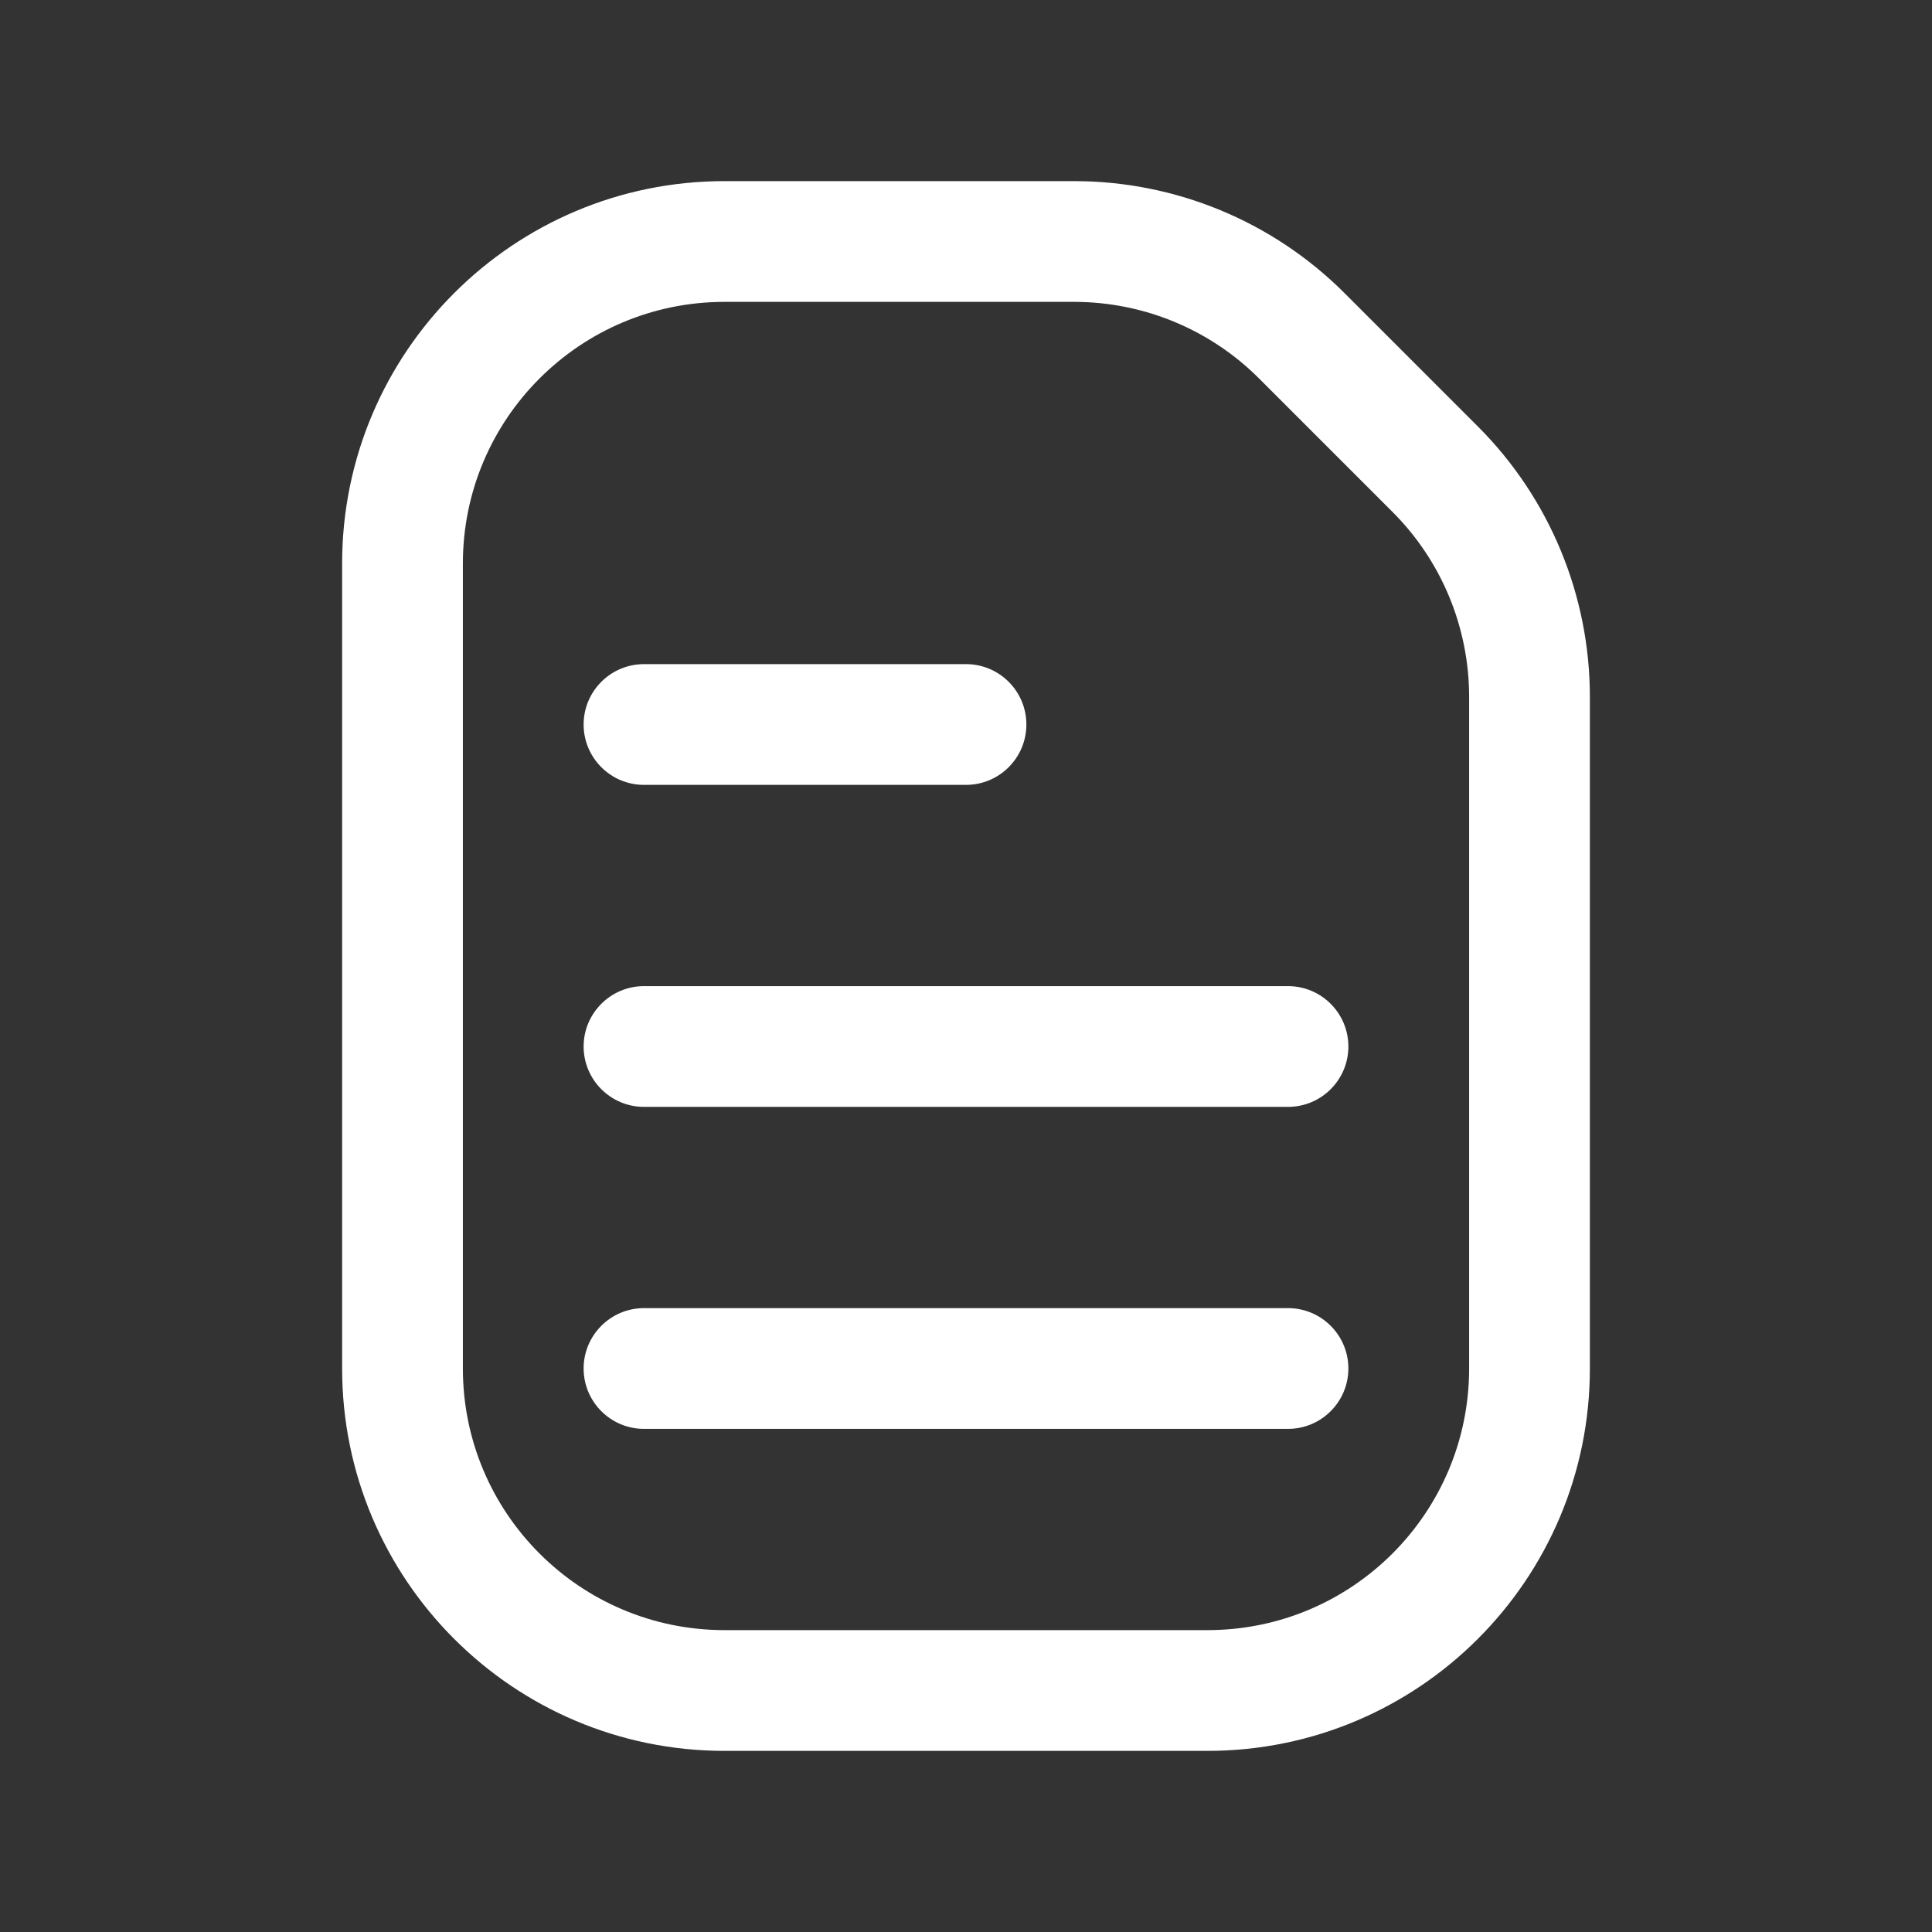 <svg width="24" height="24" viewBox="0 0 24 24" fill="#fff" xmlns="http://www.w3.org/2000/svg">
<rect x="0" y="0" width="24" height="24" fill="#333333" stroke="none"/>
<path d="M8 12.25C7.586 12.25 7.25 12.586 7.25 13C7.25 13.414 7.586 13.75 8 13.75H16C16.414 13.75 16.75 13.414 16.75 13C16.75 12.586 16.414 12.25 16 12.25H8Z" fill="#fff"/>
<path d="M7.25 9C7.25 8.586 7.586 8.25 8 8.25H12C12.414 8.25 12.75 8.586 12.75 9C12.75 9.414 12.414 9.75 12 9.75H8C7.586 9.75 7.25 9.414 7.25 9Z" fill="#fff"/>
<path d="M8 16.25C7.586 16.25 7.25 16.586 7.25 17C7.25 17.414 7.586 17.75 8 17.75H16C16.414 17.75 16.75 17.414 16.75 17C16.75 16.586 16.414 16.25 16 16.25H8Z" fill="#fff"/>
<path fill-rule="evenodd" clip-rule="evenodd" d="M9 2.25C6.377 2.25 4.25 4.377 4.25 7V17C4.25 19.623 6.377 21.75 9 21.75H15C17.623 21.75 19.75 19.623 19.75 17V8.657C19.75 7.397 19.25 6.189 18.359 5.298L16.702 3.641C15.811 2.75 14.603 2.25 13.343 2.25H9ZM5.75 7C5.75 5.205 7.205 3.75 9 3.75H13.343C14.205 3.75 15.032 4.092 15.641 4.702L17.298 6.359C17.908 6.968 18.25 7.795 18.25 8.657V17C18.25 18.795 16.795 20.25 15 20.25H9C7.205 20.25 5.75 18.795 5.75 17V7Z" fill="#fff"/>
</svg>